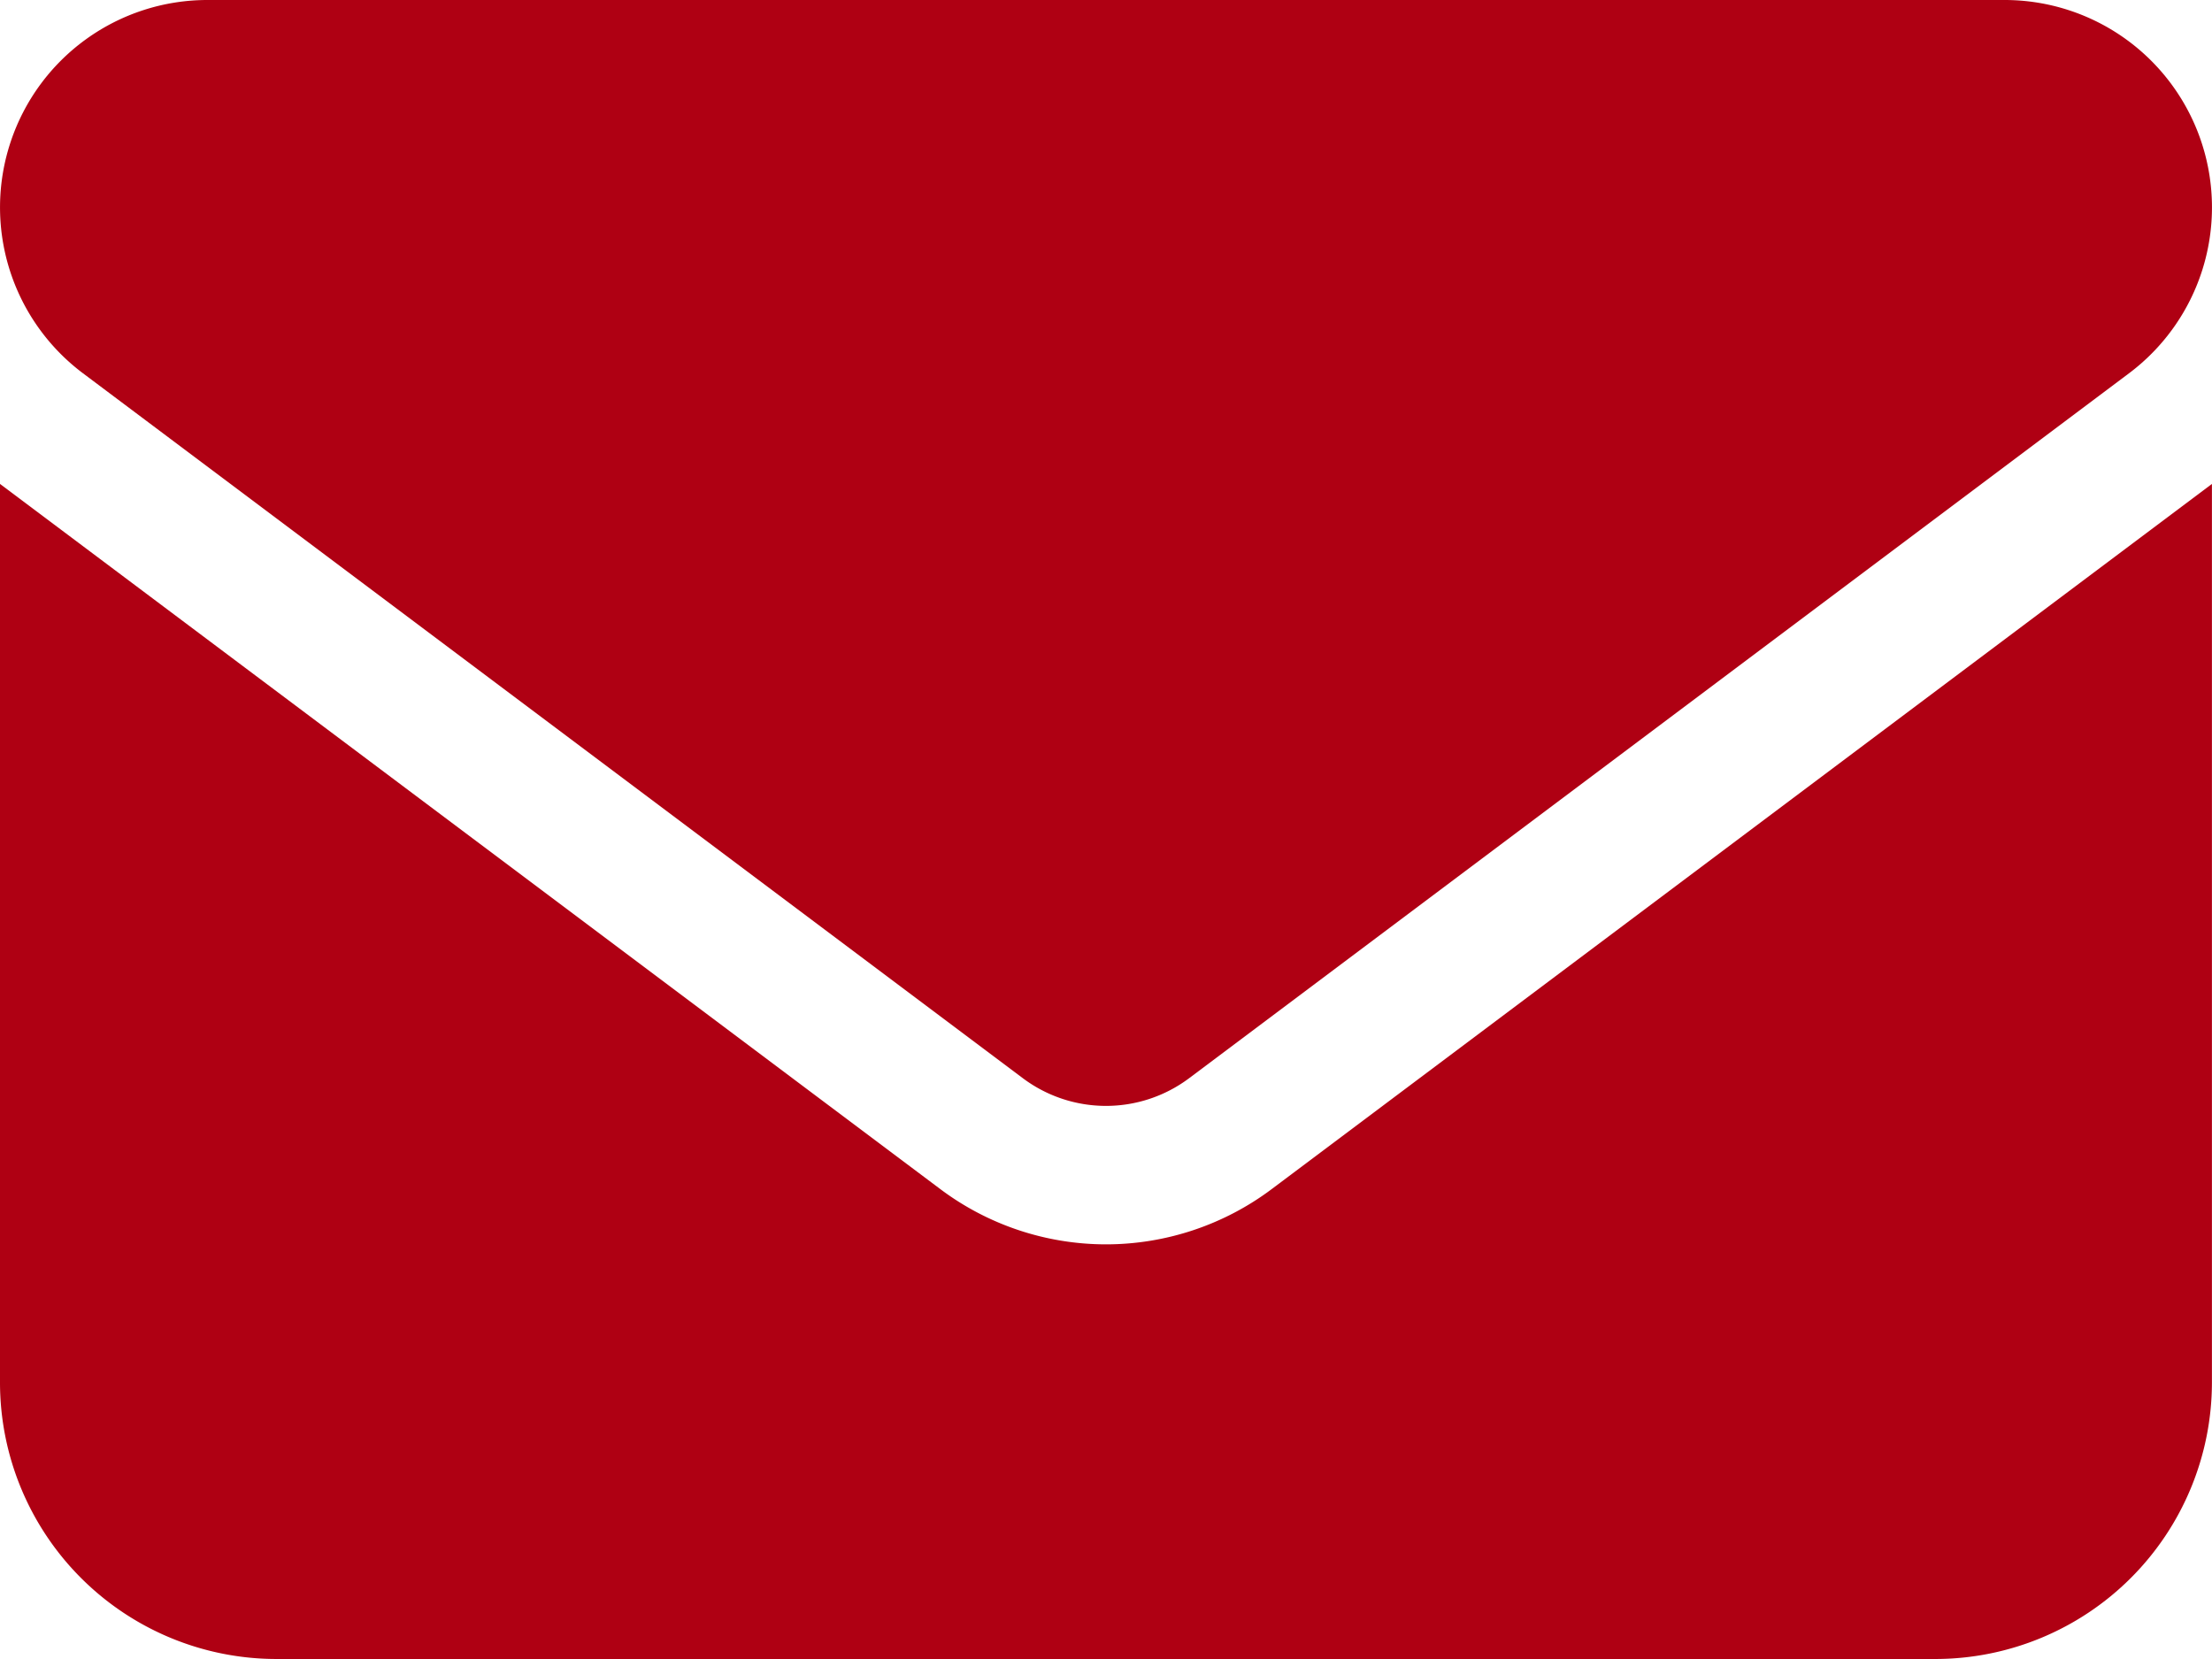 <svg xmlns="http://www.w3.org/2000/svg" width="96.903" height="72.677" viewBox="0 0 96.903 72.677"><path d="M87.818,64a9.085,9.085,0,0,1,5.451,16.352L52.085,111.24a6.075,6.075,0,0,1-7.268,0L3.634,80.352A9.085,9.085,0,0,1,9.085,64ZM41.184,116.085a12.094,12.094,0,0,0,14.535,0L96.9,85.2v39.367A12.124,12.124,0,0,1,84.79,136.677H12.113A12.118,12.118,0,0,1,0,124.564V85.2Z" transform="translate(0 -64)" fill="#af0013"/></svg>